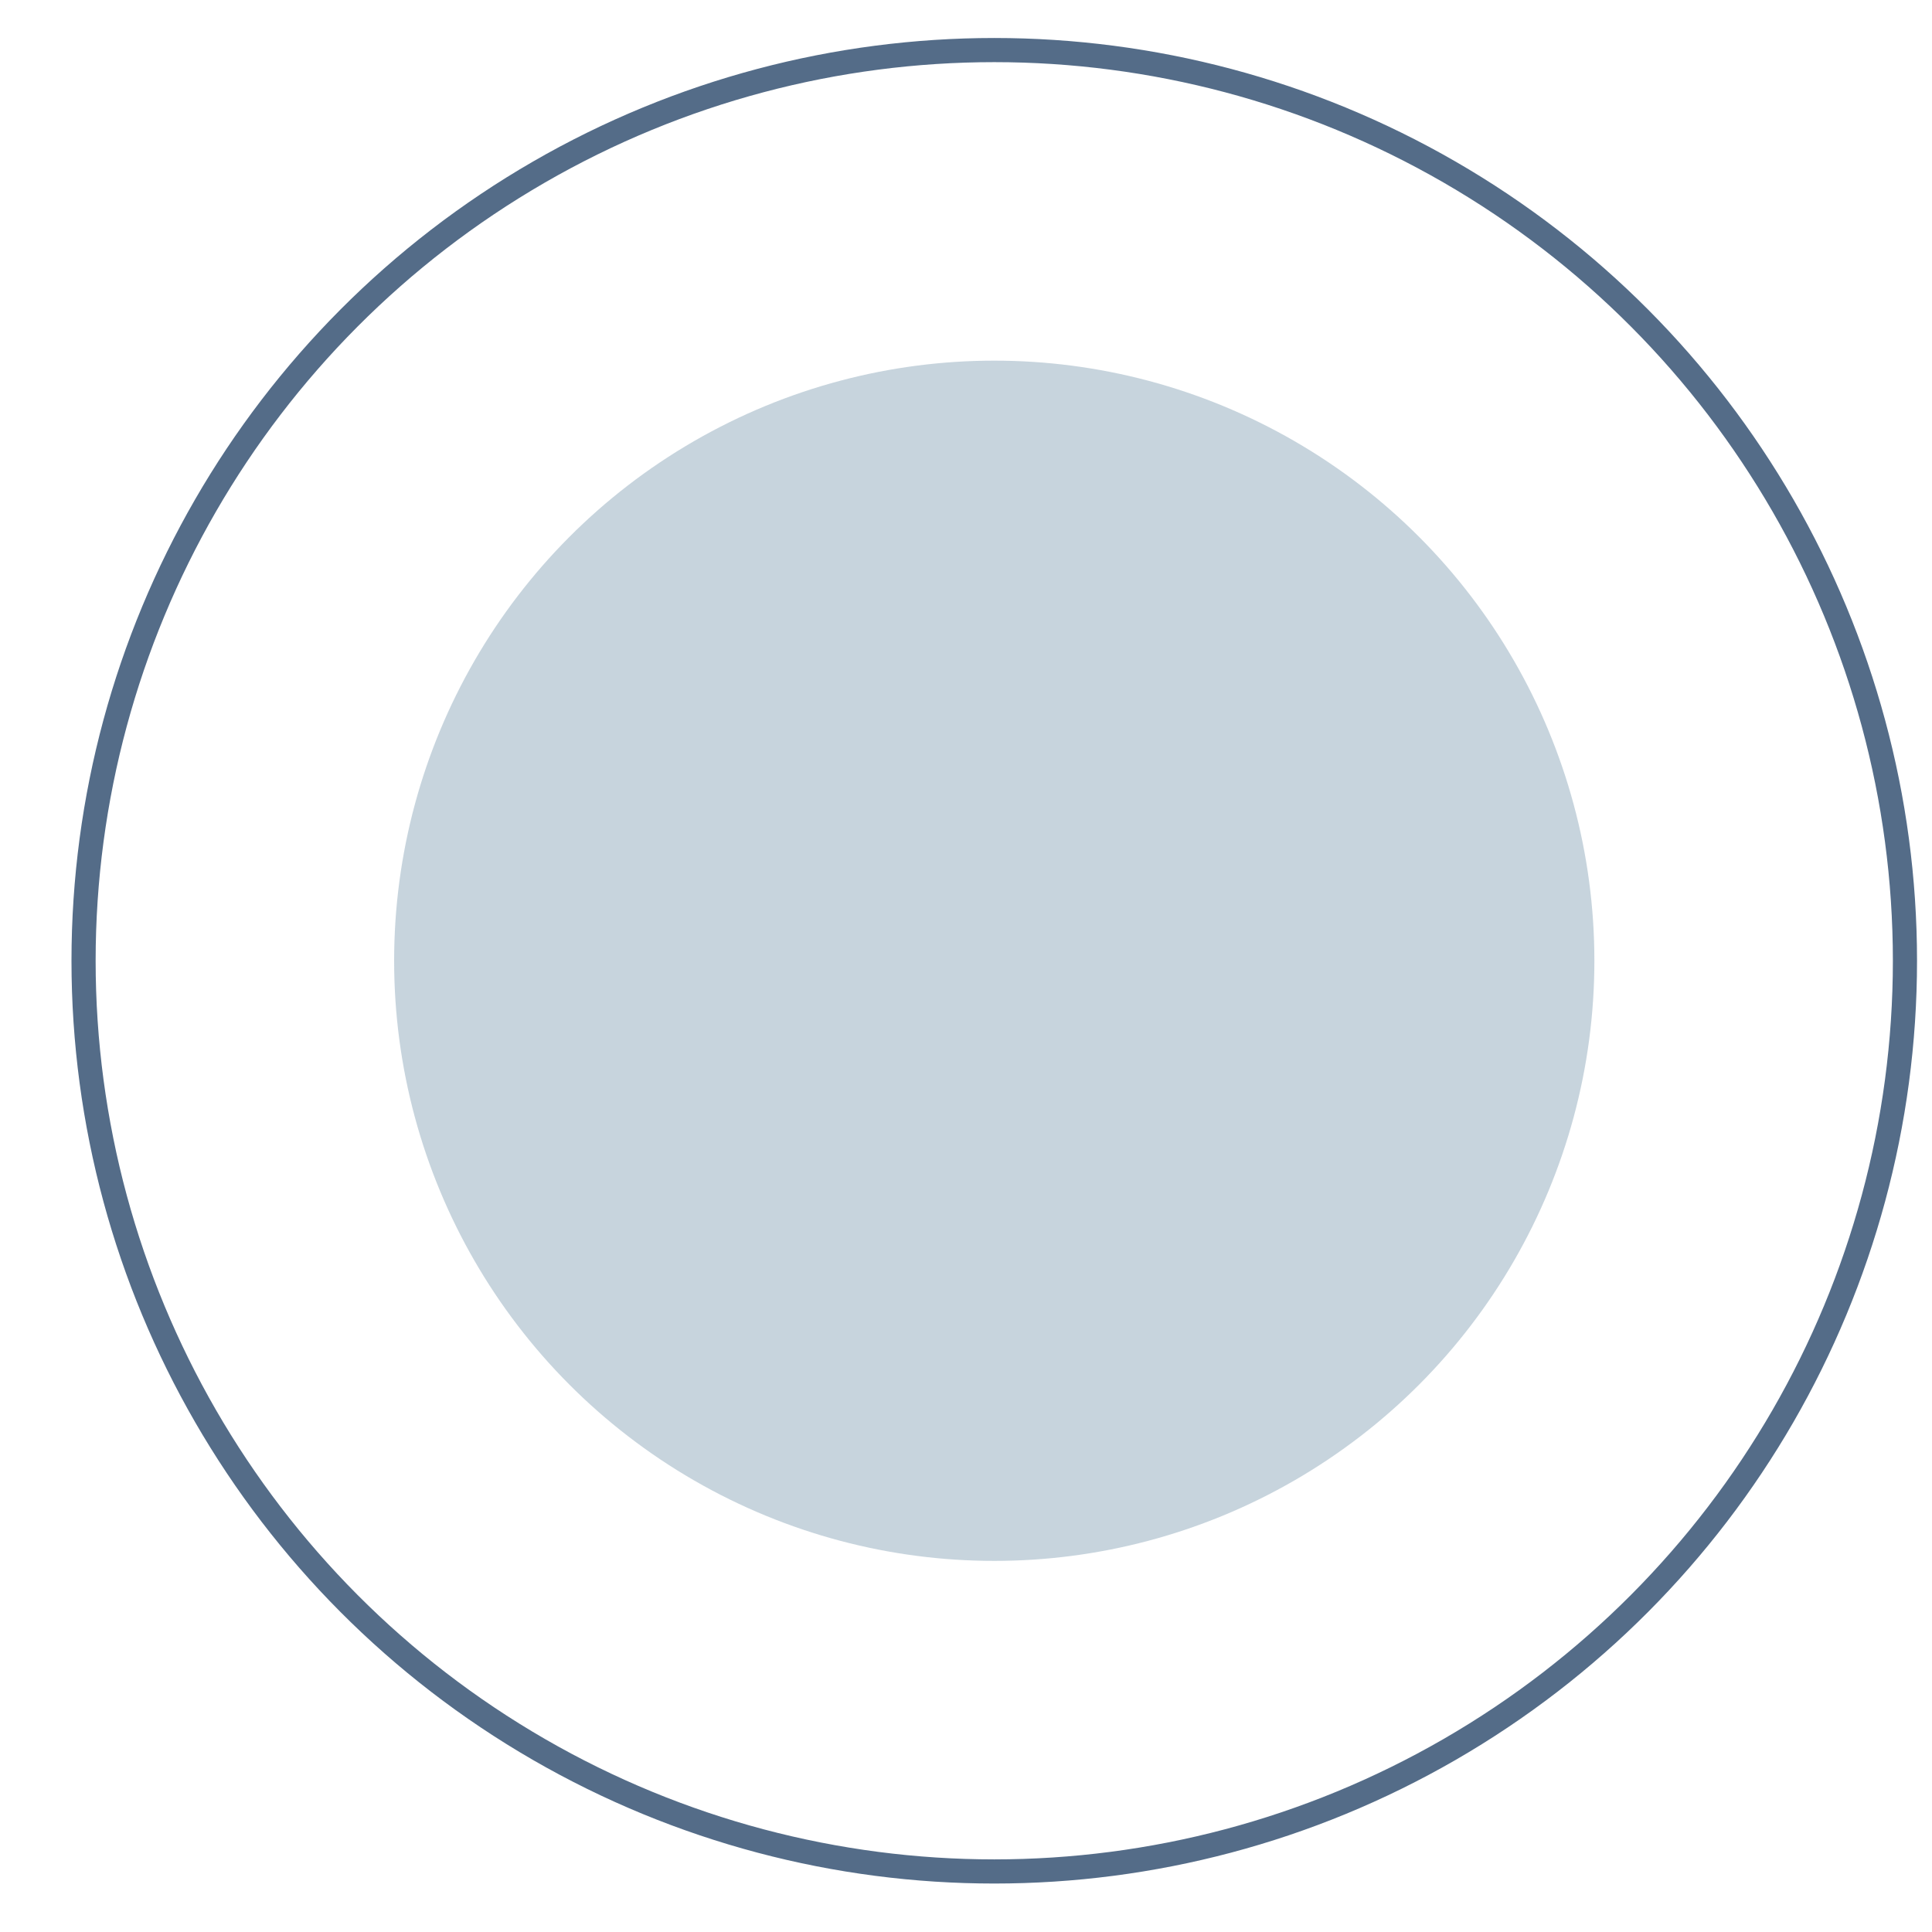 <?xml version="1.0" encoding="UTF-8"?> <svg xmlns="http://www.w3.org/2000/svg" width="24" height="24" viewBox="0 0 24 24" fill="none"> <circle cx="12.351" cy="11.935" r="7.455" fill="#83A0B5" fill-opacity="0.45"></circle> <circle cx="12.351" cy="11.935" r="11.313" stroke="#546C88" stroke-width="0.3"></circle> </svg> 